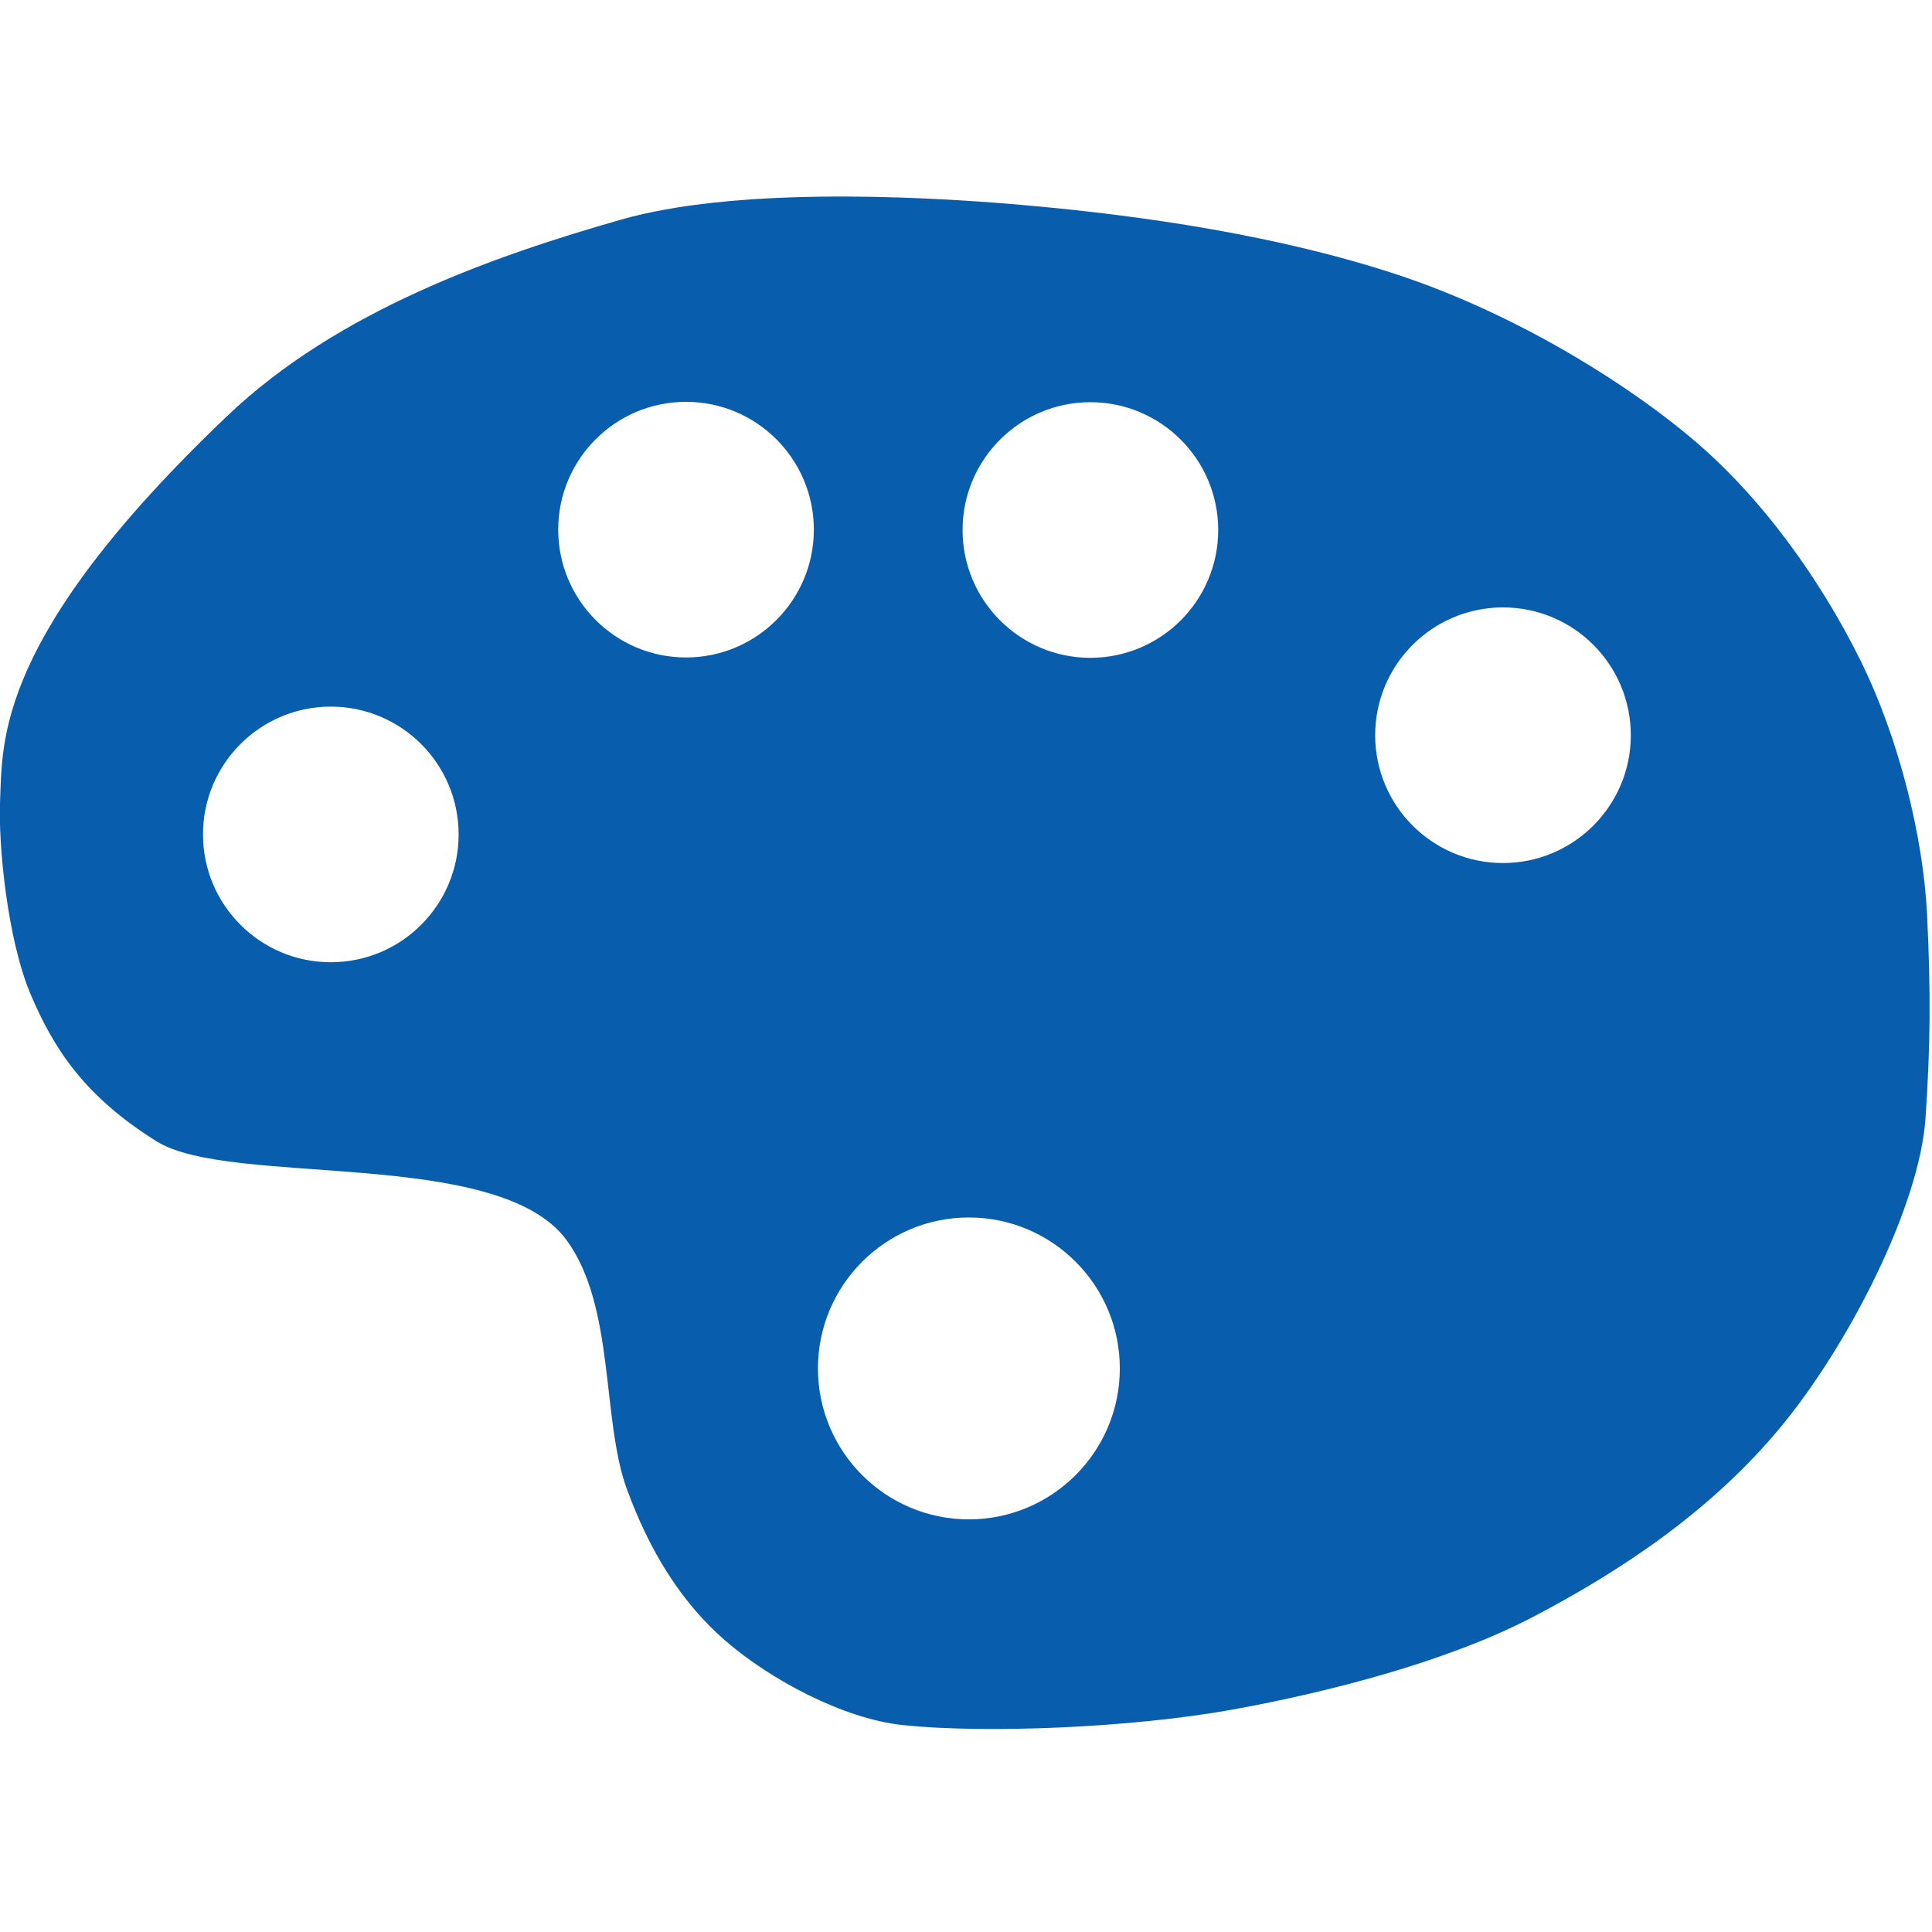 <?xml version="1.0" encoding="UTF-8" standalone="no"?>
<svg xmlns="http://www.w3.org/2000/svg" xmlns:xlink="http://www.w3.org/1999/xlink" xmlns:serif="http://www.serif.com/" width="100%" height="100%" viewBox="0 0 320 320" version="1.1" xml:space="preserve" style="fill-rule:evenodd;clip-rule:evenodd;stroke-linejoin:round;stroke-miterlimit:2;">
    <path d="M0.011,132.66C0.436,122.793 -0.797,105.504 37.641,68.889C55.973,51.427 81.815,42.385 102.927,36.362C121.179,31.155 150.253,32.286 169.161,33.933C189.858,35.736 212.107,39.113 231.398,45.475C248.949,51.263 267.111,61.716 279.893,72.348C291.798,82.25 301.544,96.076 308.092,109.265C314.563,122.297 318.559,138.71 319.183,151.483C319.804,164.206 319.751,173.113 318.924,185.223C317.925,199.857 306.087,222.985 294.753,236.589C283.42,250.193 268.796,260.017 253.992,267.774C239.802,275.21 220.01,280.277 204.248,283.143C187.56,286.177 163.307,287.165 149.582,285.735C139.678,284.703 127.516,278.162 120.105,271.724C112.695,265.286 107.499,256.683 103.82,246.618C99.615,235.116 101.905,216.39 93.829,205.389C82.502,189.957 38.21,196.691 25.963,189.057C14.013,181.609 8.914,173.74 5.07,164.685C1.246,155.679 -0.304,139.978 0.011,132.66ZM180.602,66.615C168.918,66.615 159.432,76.101 159.432,87.785C159.432,99.469 168.918,108.955 180.602,108.955C192.287,108.955 201.773,99.469 201.773,87.785C201.773,76.101 192.287,66.615 180.602,66.615ZM54.792,117.037C43.108,117.037 33.622,126.523 33.622,138.207C33.622,149.891 43.108,159.377 54.792,159.377C66.476,159.377 75.962,149.891 75.962,138.207C75.962,126.523 66.476,117.037 54.792,117.037ZM248.944,100.606C237.259,100.606 227.773,110.092 227.773,121.776C227.773,133.46 237.259,142.946 248.944,142.946C260.628,142.946 270.114,133.46 270.114,121.776C270.114,110.092 260.628,100.606 248.944,100.606ZM160.477,201.654C146.679,201.654 135.477,212.856 135.477,226.654C135.477,240.451 146.679,251.654 160.477,251.654C174.275,251.654 185.477,240.451 185.477,226.654C185.477,212.856 174.275,201.654 160.477,201.654ZM113.628,66.556C101.943,66.556 92.457,76.042 92.457,87.727C92.457,99.411 101.943,108.897 113.628,108.897C125.312,108.897 134.798,99.411 134.798,87.727C134.798,76.042 125.312,66.556 113.628,66.556Z" style="fill:rgb(8,93,173);"></path>
</svg>
